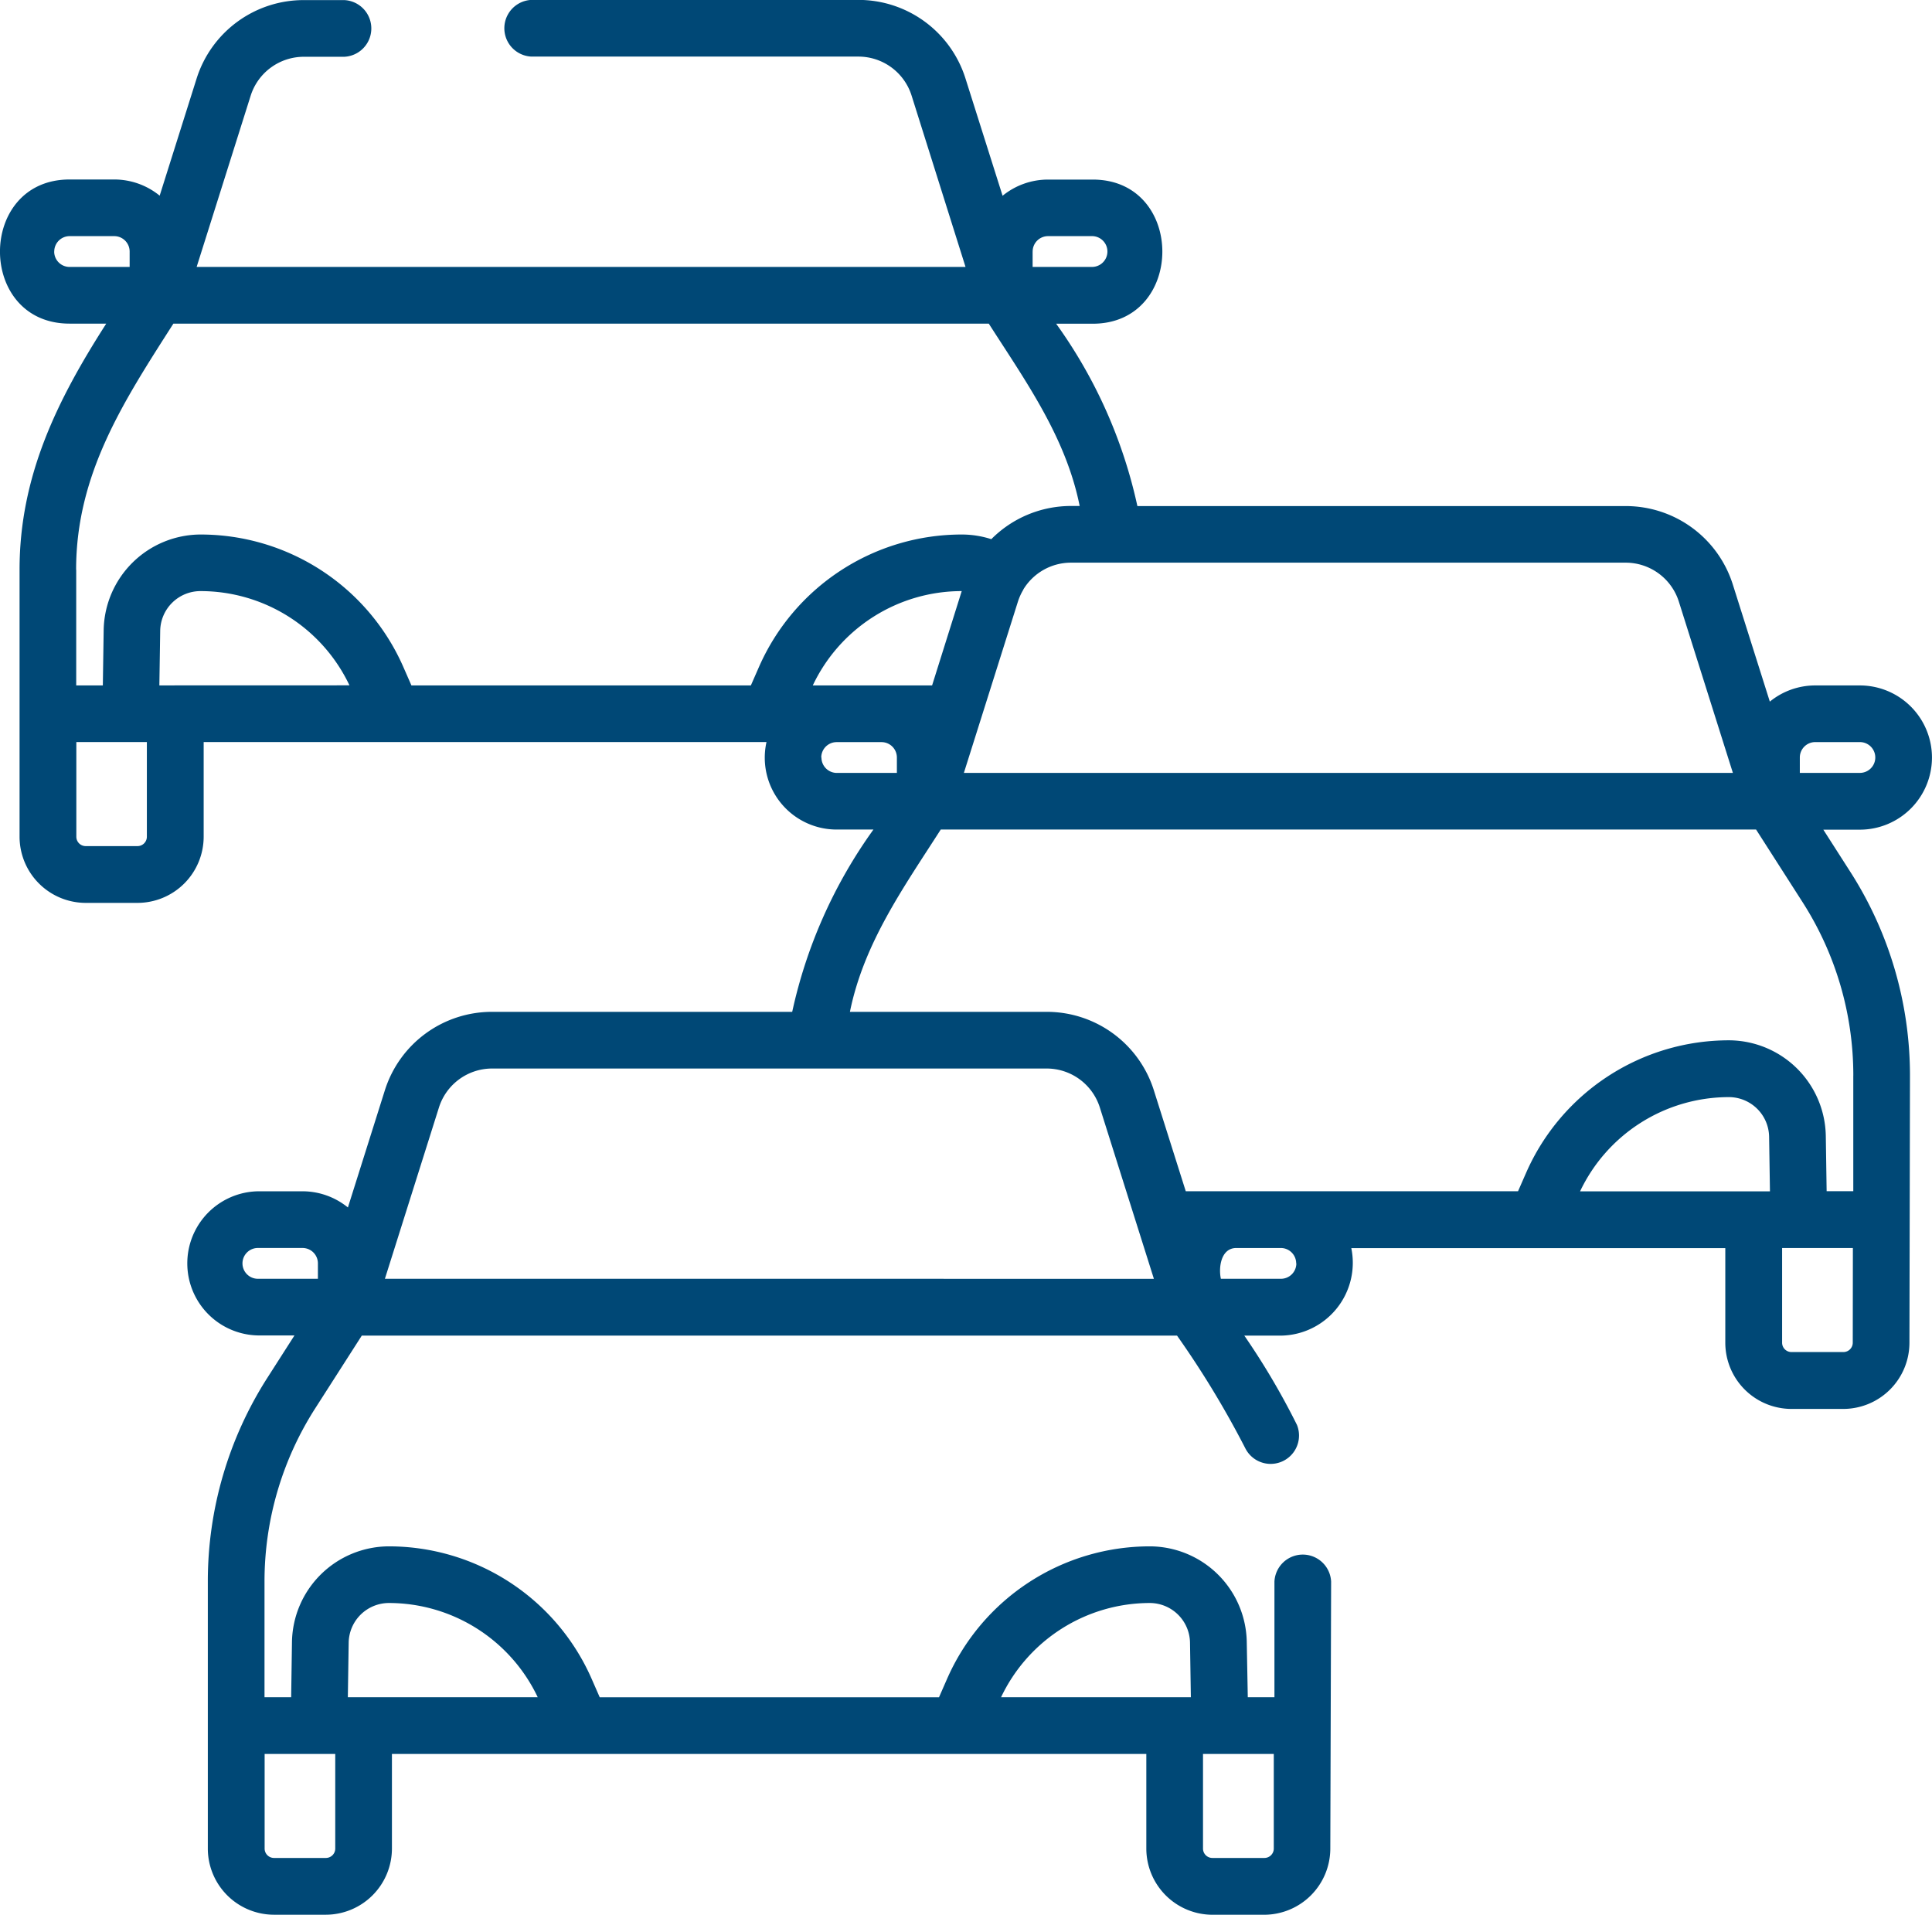 <svg xmlns="http://www.w3.org/2000/svg" width="61.83" height="61.278" viewBox="0 0 61.83 61.278">
  <path id="traffic-jam_1_" data-name="traffic-jam (1)" d="M61.829,26.525a2.309,2.309,0,0,0-2.306-2.306H58.094a2.3,2.3,0,0,0-1.454.518L55.459,21a3.591,3.591,0,0,0-3.439-2.521H36.4a15.681,15.681,0,0,0-2.6-5.836h1.171c2.968,0,2.972-4.613,0-4.613H33.54a2.3,2.3,0,0,0-1.454.518L30.9,4.8a3.592,3.592,0,0,0-3.439-2.52H17.006a.908.908,0,0,0,0,1.814h10.46a1.785,1.785,0,0,1,1.709,1.252L30.9,10.826H6.293L8.021,5.349A1.785,1.785,0,0,1,9.73,4.1h1.288a.908.908,0,0,0,0-1.814H9.73A3.592,3.592,0,0,0,6.291,4.8L5.11,8.545a2.3,2.3,0,0,0-1.454-.518H2.227c-2.968,0-2.972,4.613,0,4.613H3.4C1.831,15.087.626,17.521.626,20.513v8.548a2.12,2.12,0,0,0,2.118,2.117H4.4a2.12,2.12,0,0,0,2.118-2.117V26.031H24.53a2.3,2.3,0,0,0,2.252,2.8h1.171a15.692,15.692,0,0,0-2.6,5.834h-9.6a3.592,3.592,0,0,0-3.439,2.52l-1.18,3.741a2.3,2.3,0,0,0-1.454-.518H8.253a2.307,2.307,0,0,0,0,4.613H9.424L8.561,46.37A12.082,12.082,0,0,0,6.651,52.9v8.548A2.12,2.12,0,0,0,8.769,63.56h1.656a2.12,2.12,0,0,0,2.118-2.117V58.414H36.686v3.029A2.12,2.12,0,0,0,38.8,63.561h1.656a2.12,2.12,0,0,0,2.118-2.117L42.6,52.9a.908.908,0,0,0-1.814,0v3.7h-.853L39.9,54.821a3.112,3.112,0,0,0-3.1-3.05h0a7.089,7.089,0,0,0-6.49,4.239l-.259.591H19.193l-.259-.591a7.089,7.089,0,0,0-6.49-4.239,3.112,3.112,0,0,0-3.1,3.05L9.318,56.6H8.465V52.9a10.272,10.272,0,0,1,1.624-5.547l1.489-2.326H37.669a29.981,29.981,0,0,1,2.187,3.61.908.908,0,0,0,1.651-.752,23.348,23.348,0,0,0-1.685-2.858h1.171a2.331,2.331,0,0,0,2.253-2.8H55.215v3.029a2.12,2.12,0,0,0,2.118,2.117H58.99a2.12,2.12,0,0,0,2.118-2.117l.017-8.548a12.081,12.081,0,0,0-1.91-6.525l-.863-1.348h1.171a2.309,2.309,0,0,0,2.306-2.307ZM40.765,61.443a.3.3,0,0,1-.3.3H38.8a.3.3,0,0,1-.3-.3V58.414h2.265ZM36.8,53.584a1.29,1.29,0,0,1,1.284,1.265l.027,1.751H32.037A5.275,5.275,0,0,1,36.8,53.584ZM11.159,54.849a1.29,1.29,0,0,1,1.284-1.265A5.275,5.275,0,0,1,17.209,56.6H11.132Zm-.948,3.565h.518v3.029a.3.3,0,0,1-.3.3H8.769a.3.3,0,0,1-.3-.3V58.414ZM57.6,26.525a.493.493,0,0,1,.493-.493h1.429a.493.493,0,0,1,0,.986H57.6v-.493ZM53.73,21.542l1.728,5.477H30.847l1.728-5.477a1.808,1.808,0,0,1,.176-.389l0-.007a1.784,1.784,0,0,1,1.529-.856H52.021a1.785,1.785,0,0,1,1.709,1.252Zm-23.9,2.676H26.012A5.274,5.274,0,0,1,30.778,21.2h0Zm3.218-13.885a.493.493,0,0,1,.493-.493h1.429a.493.493,0,0,1,0,.985H33.047v-.493Zm-31.312,0a.493.493,0,0,1,.493-.493H3.656a.493.493,0,0,1,.493.493v.493H2.227a.493.493,0,0,1-.493-.493Zm.7,10.18c0-3.071,1.532-5.4,3.113-7.873H31.644c1.186,1.853,2.465,3.629,2.909,5.836h-.268a3.594,3.594,0,0,0-2.56,1.062,3.094,3.094,0,0,0-.946-.149,7.089,7.089,0,0,0-6.49,4.239l-.259.591H13.167l-.259-.591a7.089,7.089,0,0,0-6.49-4.239,3.112,3.112,0,0,0-3.1,3.05l-.027,1.779H2.439V20.513ZM4.7,29.061a.3.3,0,0,1-.3.3H2.743a.3.3,0,0,1-.3-.3V26.031H4.7Zm.4-4.843.027-1.751A1.29,1.29,0,0,1,6.418,21.2a5.275,5.275,0,0,1,4.766,3.016Zm21.183,2.308a.493.493,0,0,1,.493-.493H28.21a.493.493,0,0,1,.493.493v.493H26.782a.493.493,0,0,1-.493-.493ZM7.76,42.715a.493.493,0,0,1,.493-.493H9.681a.493.493,0,0,1,.493.493v.493H8.253A.493.493,0,0,1,7.76,42.715Zm4.558.493,1.728-5.477a1.785,1.785,0,0,1,1.709-1.252H33.491A1.785,1.785,0,0,1,35.2,37.732l1.728,5.477Zm29.169-.493a.493.493,0,0,1-.493.493H39.072c-.079-.358,0-.974.482-.985H41a.493.493,0,0,1,.482.492Zm9.08-2.305a5.275,5.275,0,0,1,4.766-3.016,1.29,1.29,0,0,1,1.284,1.265l.027,1.751Zm8.727,4.843a.3.3,0,0,1-.3.3H57.333a.3.3,0,0,1-.3-.3V42.224h2.265Zm.017-8.548v3.7h-.853l-.027-1.779a3.112,3.112,0,0,0-3.1-3.05,7.089,7.089,0,0,0-6.49,4.239l-.259.591H37.948L36.93,37.186a3.592,3.592,0,0,0-3.439-2.521H27.2c.449-2.208,1.719-3.979,2.907-5.834H56.2l1.489,2.326a10.272,10.272,0,0,1,1.623,5.547Z" transform="translate(0 -2.283)" fill="#004876"/>
</svg>

